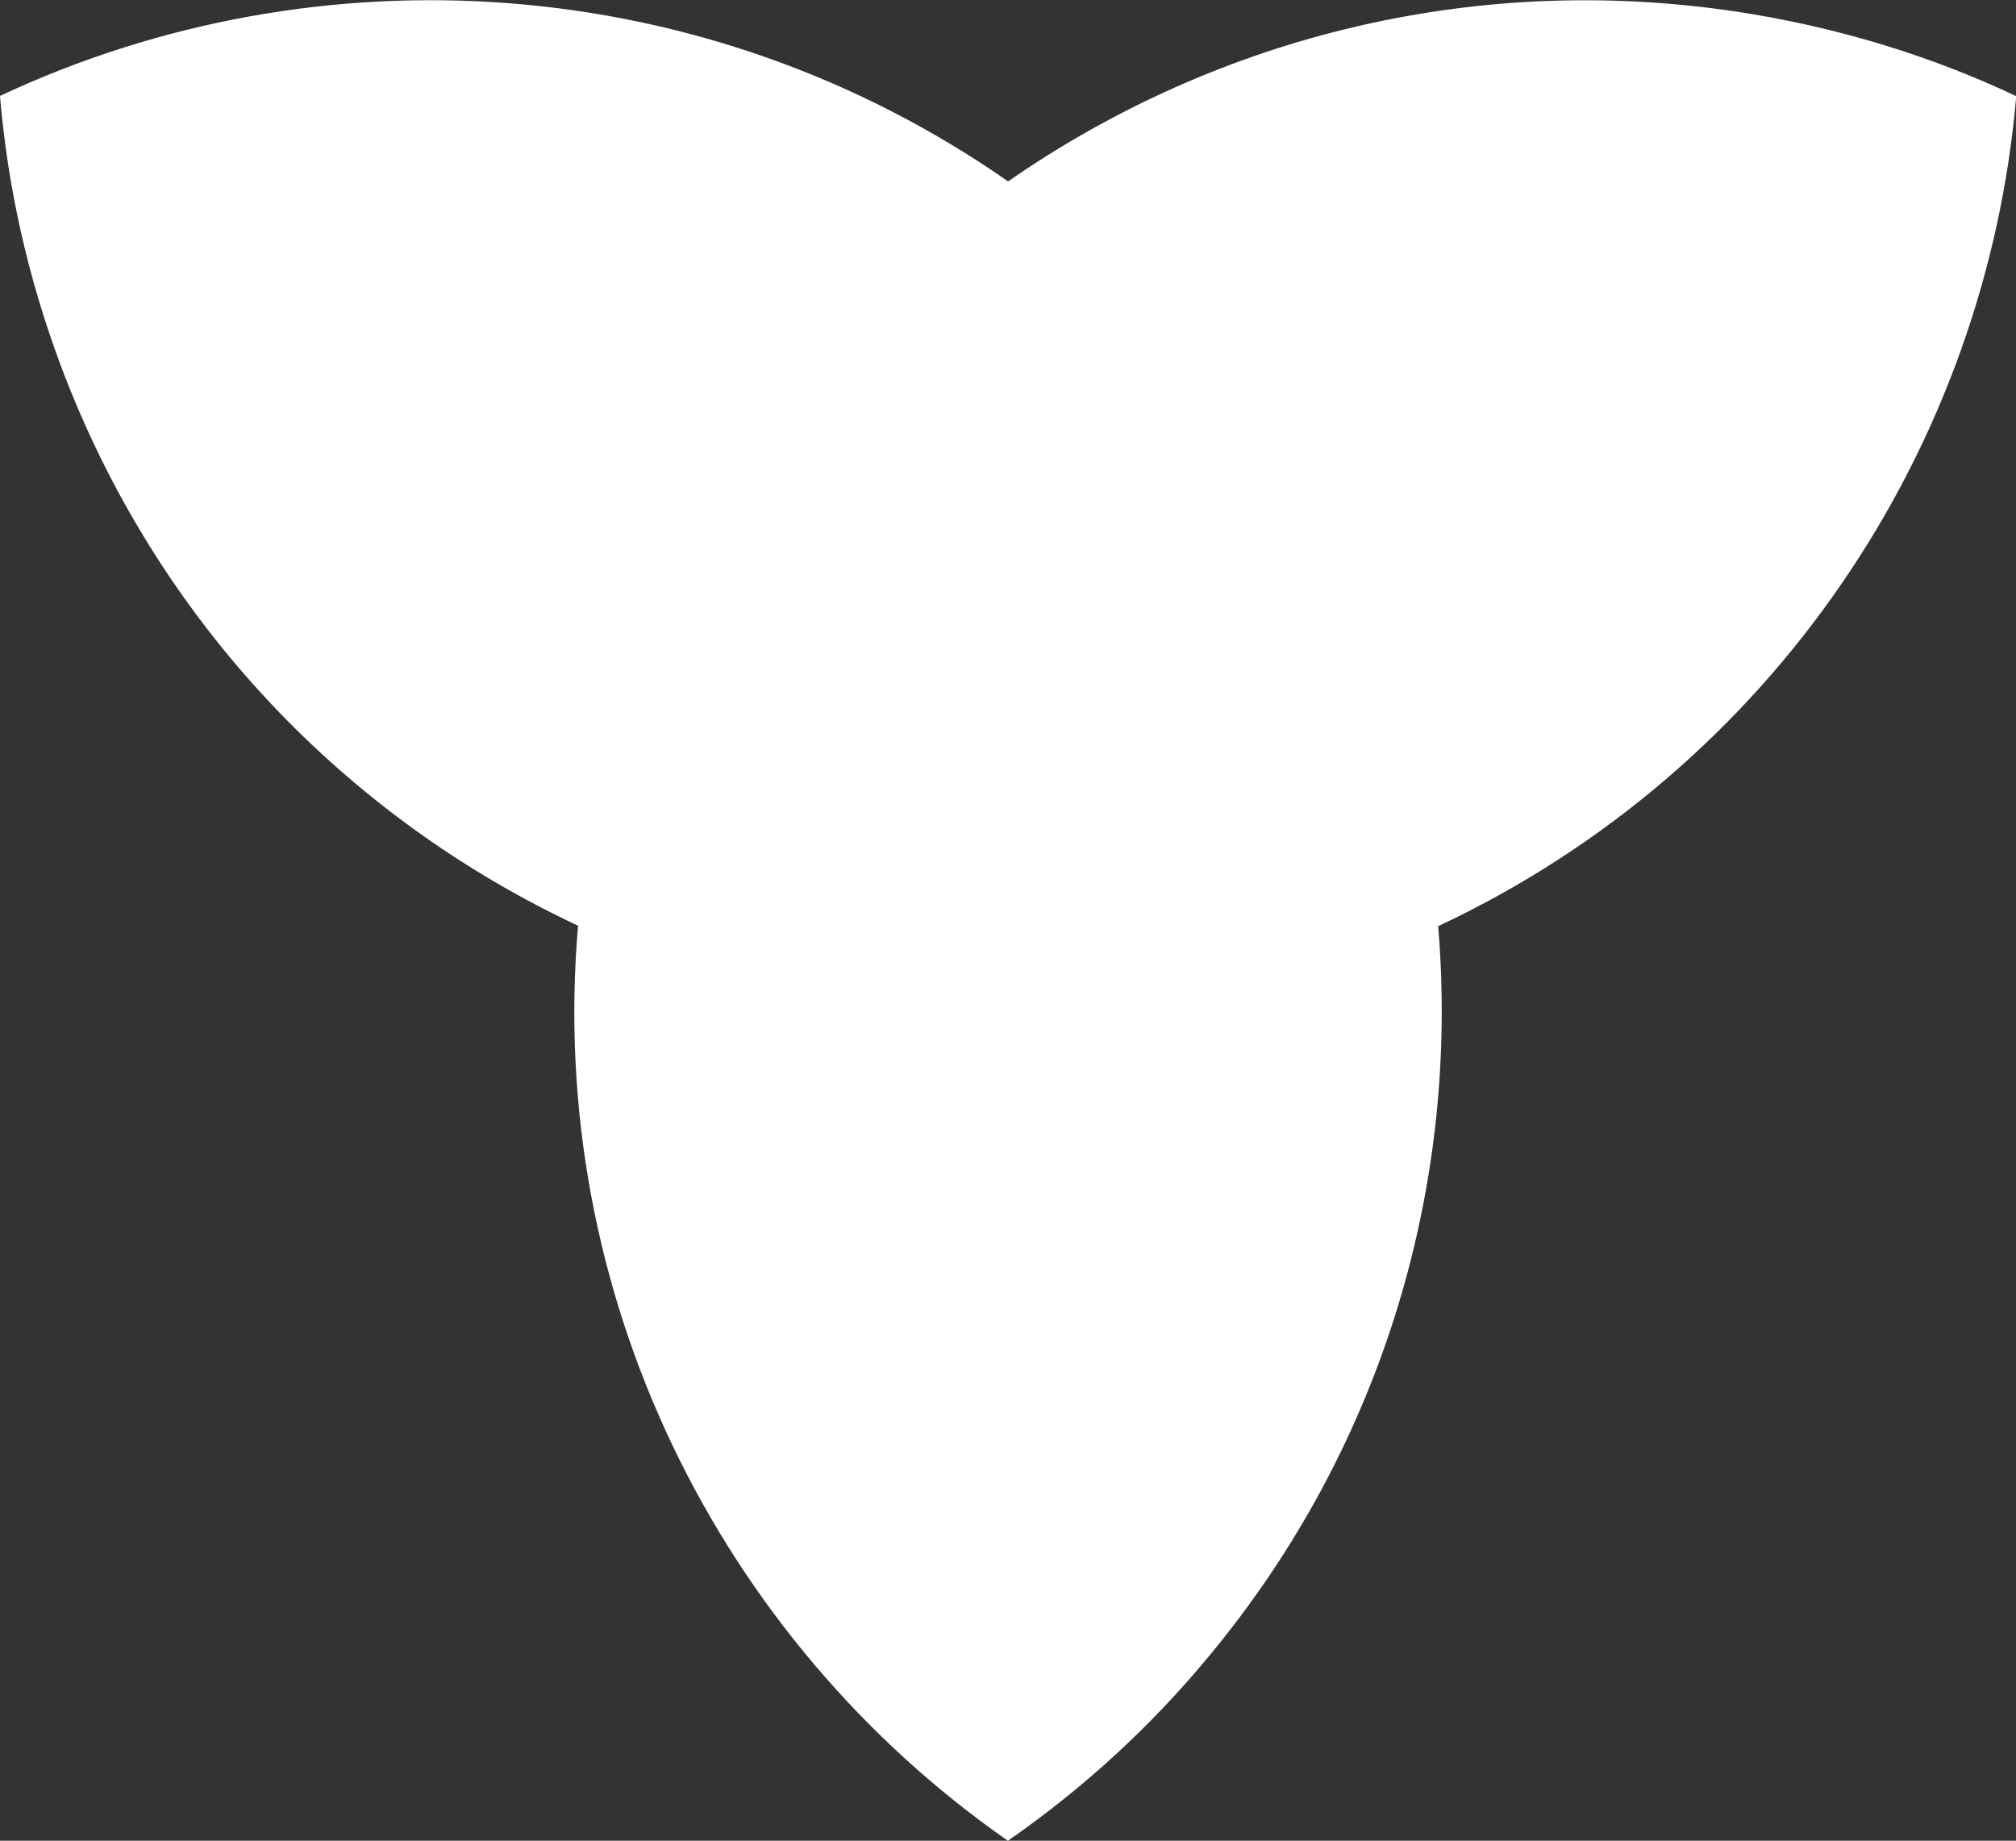 <?xml version="1.0" encoding="UTF-8"?>
<svg id="Layer_2" data-name="Layer 2" xmlns="http://www.w3.org/2000/svg" viewBox="0 0 85.13 77.73">
  <rect x="0" y="0" width="85.13" height="77.73" fill="#333333" stroke="none"/>
  <defs>
    <style>
      .cls-1 {
        fill: #fff;
        fill-rule: evenodd;
        stroke-width: 0px;
      }
    </style>
  </defs>
  <g id="Layer_1-2" data-name="Layer 1">
    <path class="cls-1" d="m60.73,39.11c14.13-6.63,23.14-20.22,24.41-35.05-3.45-1.63-7.19-2.8-11.13-3.46-11.45-1.91-22.6.92-31.44,7.06C29.77-1.26,13.48-2.27,0,4.05c.32,3.81,1.16,7.62,2.56,11.37,4.07,10.87,12.1,19.11,21.85,23.67-1.34,15.54,5.94,30.13,18.15,38.64,3.13-2.17,6.03-4.8,8.57-7.89,7.38-8.94,10.5-20.01,9.6-30.73"/>
  </g>
</svg>
